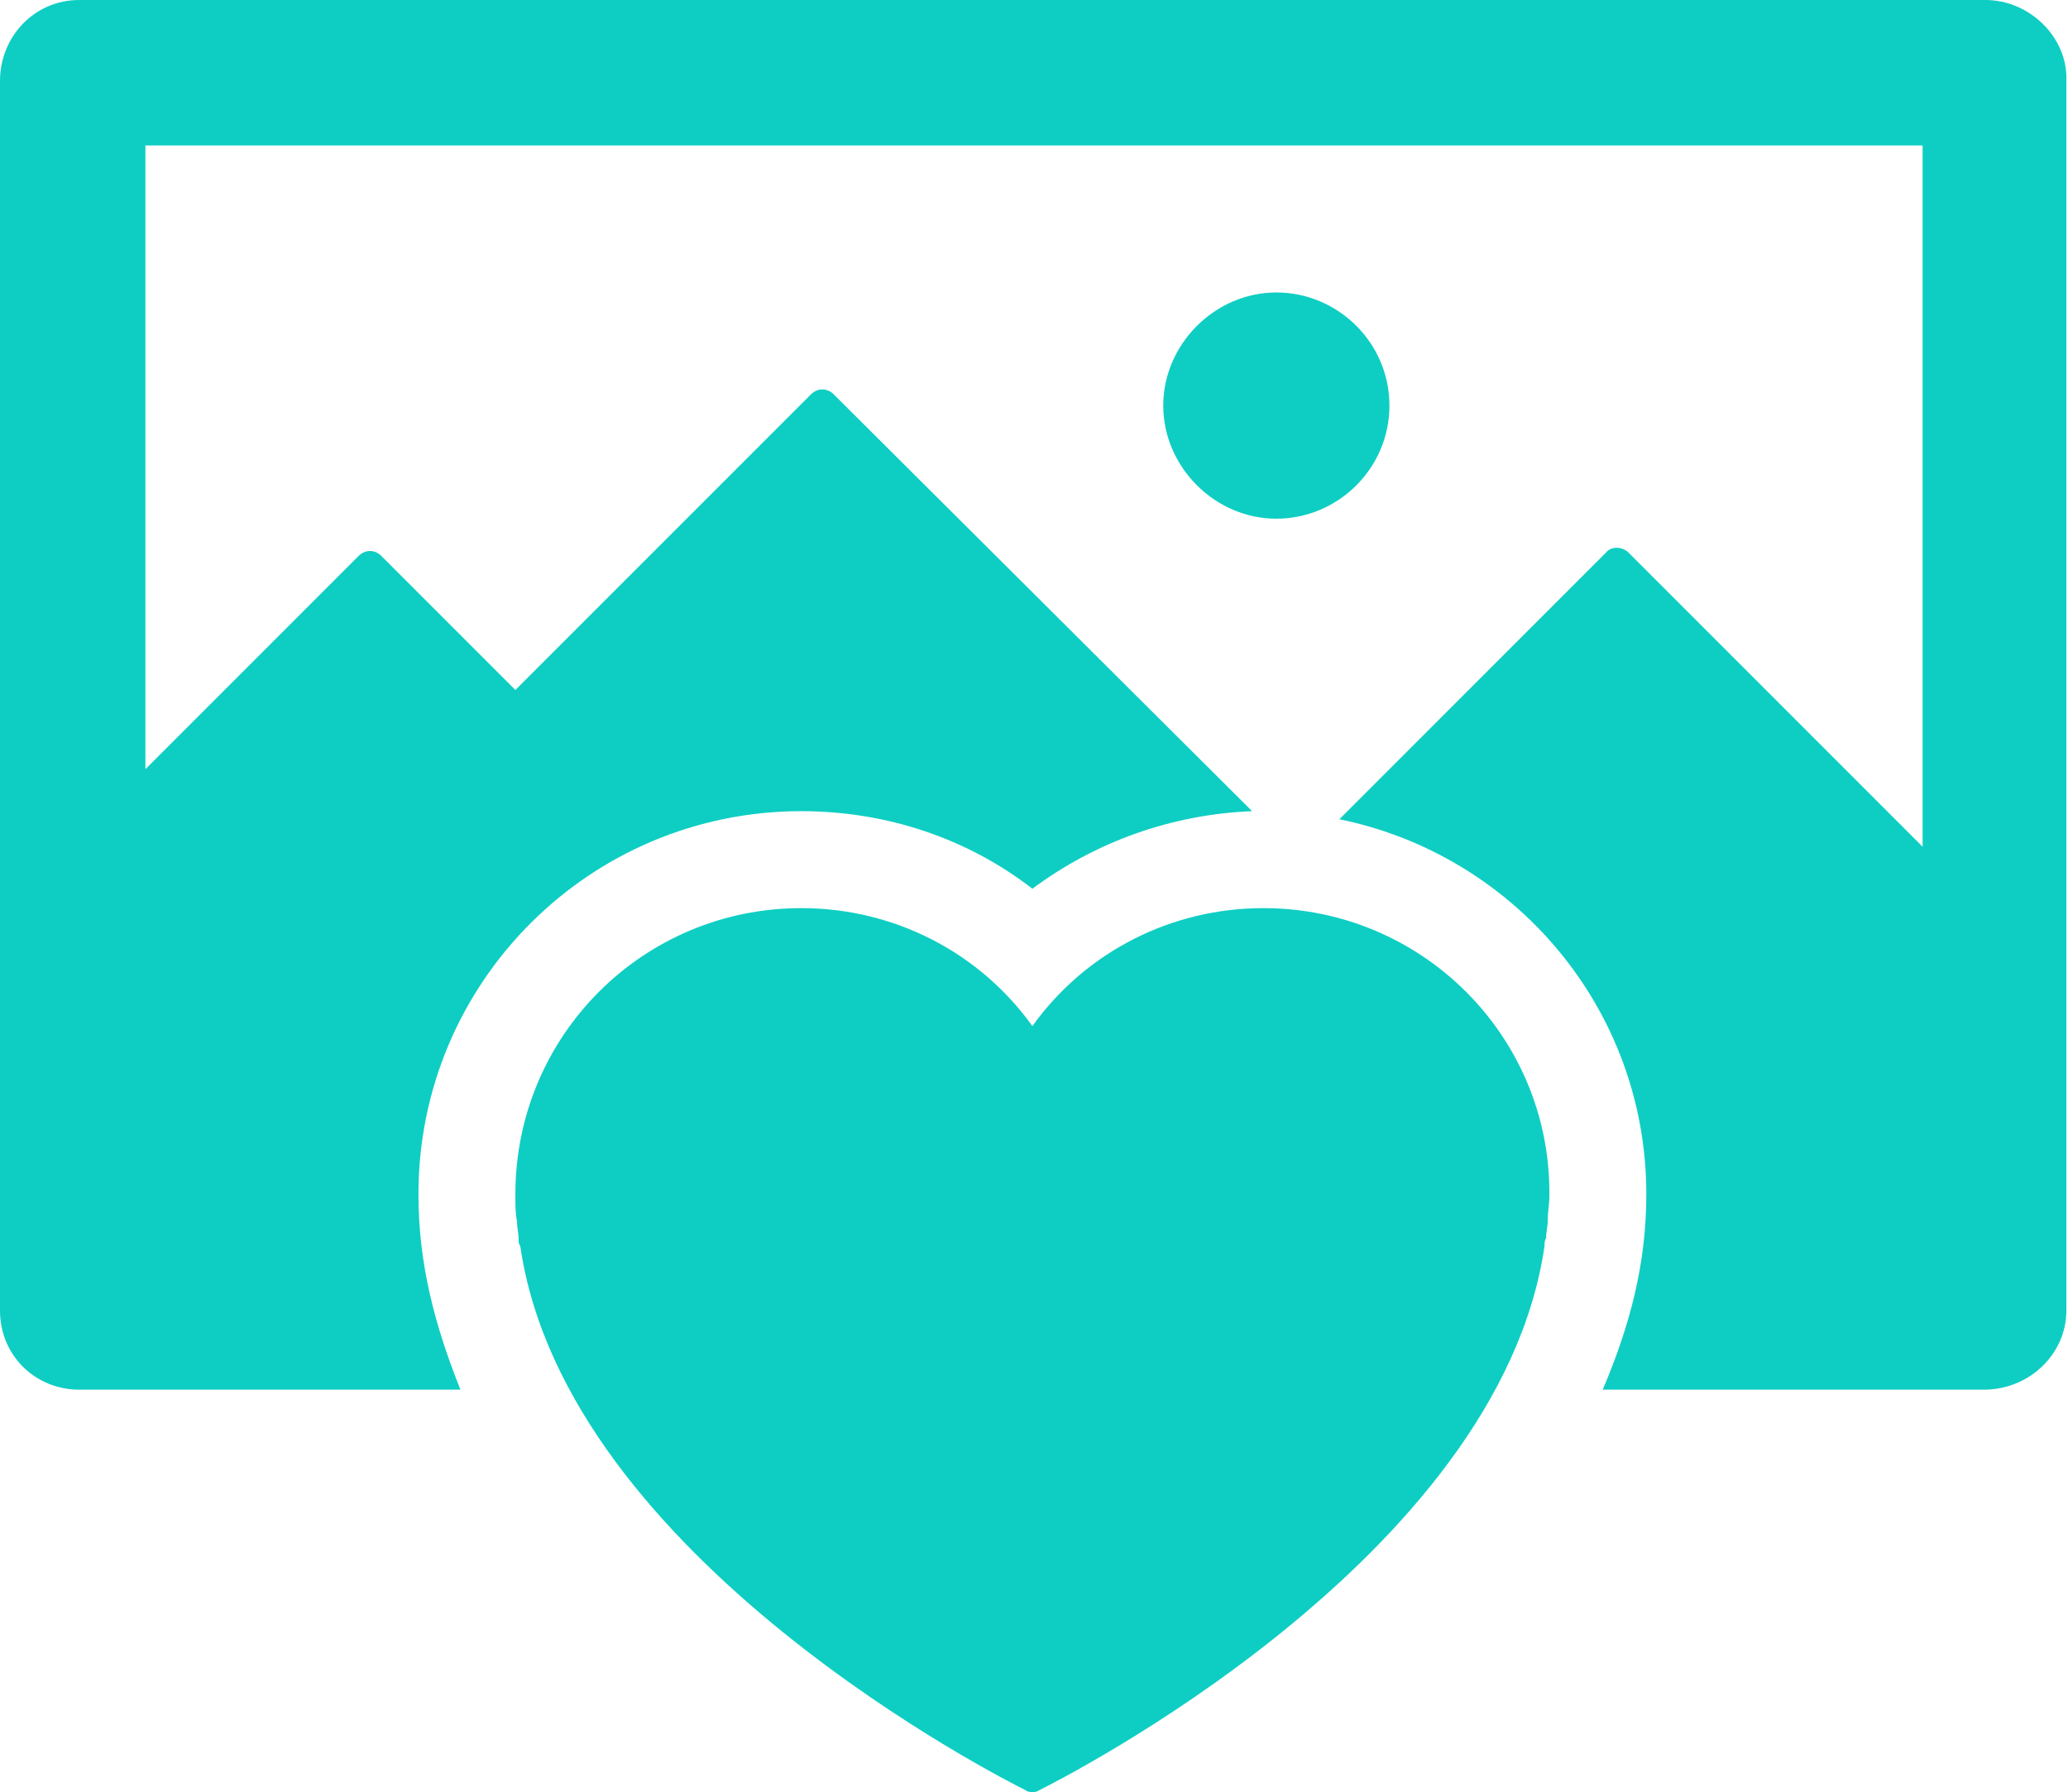 <?xml version="1.0" encoding="UTF-8" standalone="no"?><svg xmlns="http://www.w3.org/2000/svg" xmlns:xlink="http://www.w3.org/1999/xlink" enable-background="new 0 0 128 128" fill="#0ecec3" height="110.9" preserveAspectRatio="xMidYMid meet" version="1" viewBox="0.0 8.5 128.0 110.9" width="128" zoomAndPan="magnify">
 <g id="change1_1"><path d="m86 33.6c0-3.9-3.2-7-7-7s-7 3.2-7 7 3.2 7 7 7 7-3.1 7-7z" fill="inherit"/></g>
 <g id="change1_2"><path d="m78.2 64.7c-5.7 0-11 2.7-14.3 7.3-3.3-4.6-8.6-7.3-14.3-7.3-9.8 0-17.7 7.9-17.7 17.7v0.2c0 0.5 0 1 0.1 1.5 0 0.4 0.1 0.7 0.1 1.1 0 0.1 0 0.3 0.1 0.4 2.8 19.4 30.1 33.1 31.3 33.7 0.1 0.1 0.3 0.1 0.4 0.1s0.3 0 0.4-0.1c1.2-0.6 28.5-14.3 31.3-33.7 0-0.2 0-0.3 0.1-0.5 0-0.4 0.1-0.7 0.1-1.1 0-0.5 0.1-1 0.1-1.5v-0.2c0-9.7-7.9-17.6-17.7-17.6z" fill="inherit"/></g>
 <g id="change1_3"><path d="m122.9 8.5h-118c-2.8 0-4.9 2.3-4.9 5v76.1c0 2.8 2.2 4.9 4.9 4.9h23.6c-1.6-4-2.6-7.8-2.6-12.1 0-13.1 10.6-23.7 23.7-23.7 5.3 0 10.3 1.7 14.3 4.8 3.9-2.9 8.6-4.6 13.6-4.8l-25.9-25.8c-0.4-0.4-1-0.4-1.4 0l-18.3 18.3-8.3-8.3c-0.4-0.4-1-0.4-1.4 0l-13.2 13.2v-38.6h110v43.4l-18.2-18.2c-0.4-0.4-1.1-0.4-1.4 0l-16.5 16.5c10.8 2.2 19 11.7 19 23.2 0 4.3-1 8.1-2.7 12.1h23.6c2.8 0 5.1-2.2 5.1-4.9v-76.1c0.1-2.7-2.3-5-5-5z" fill="inherit"/></g>
</svg>